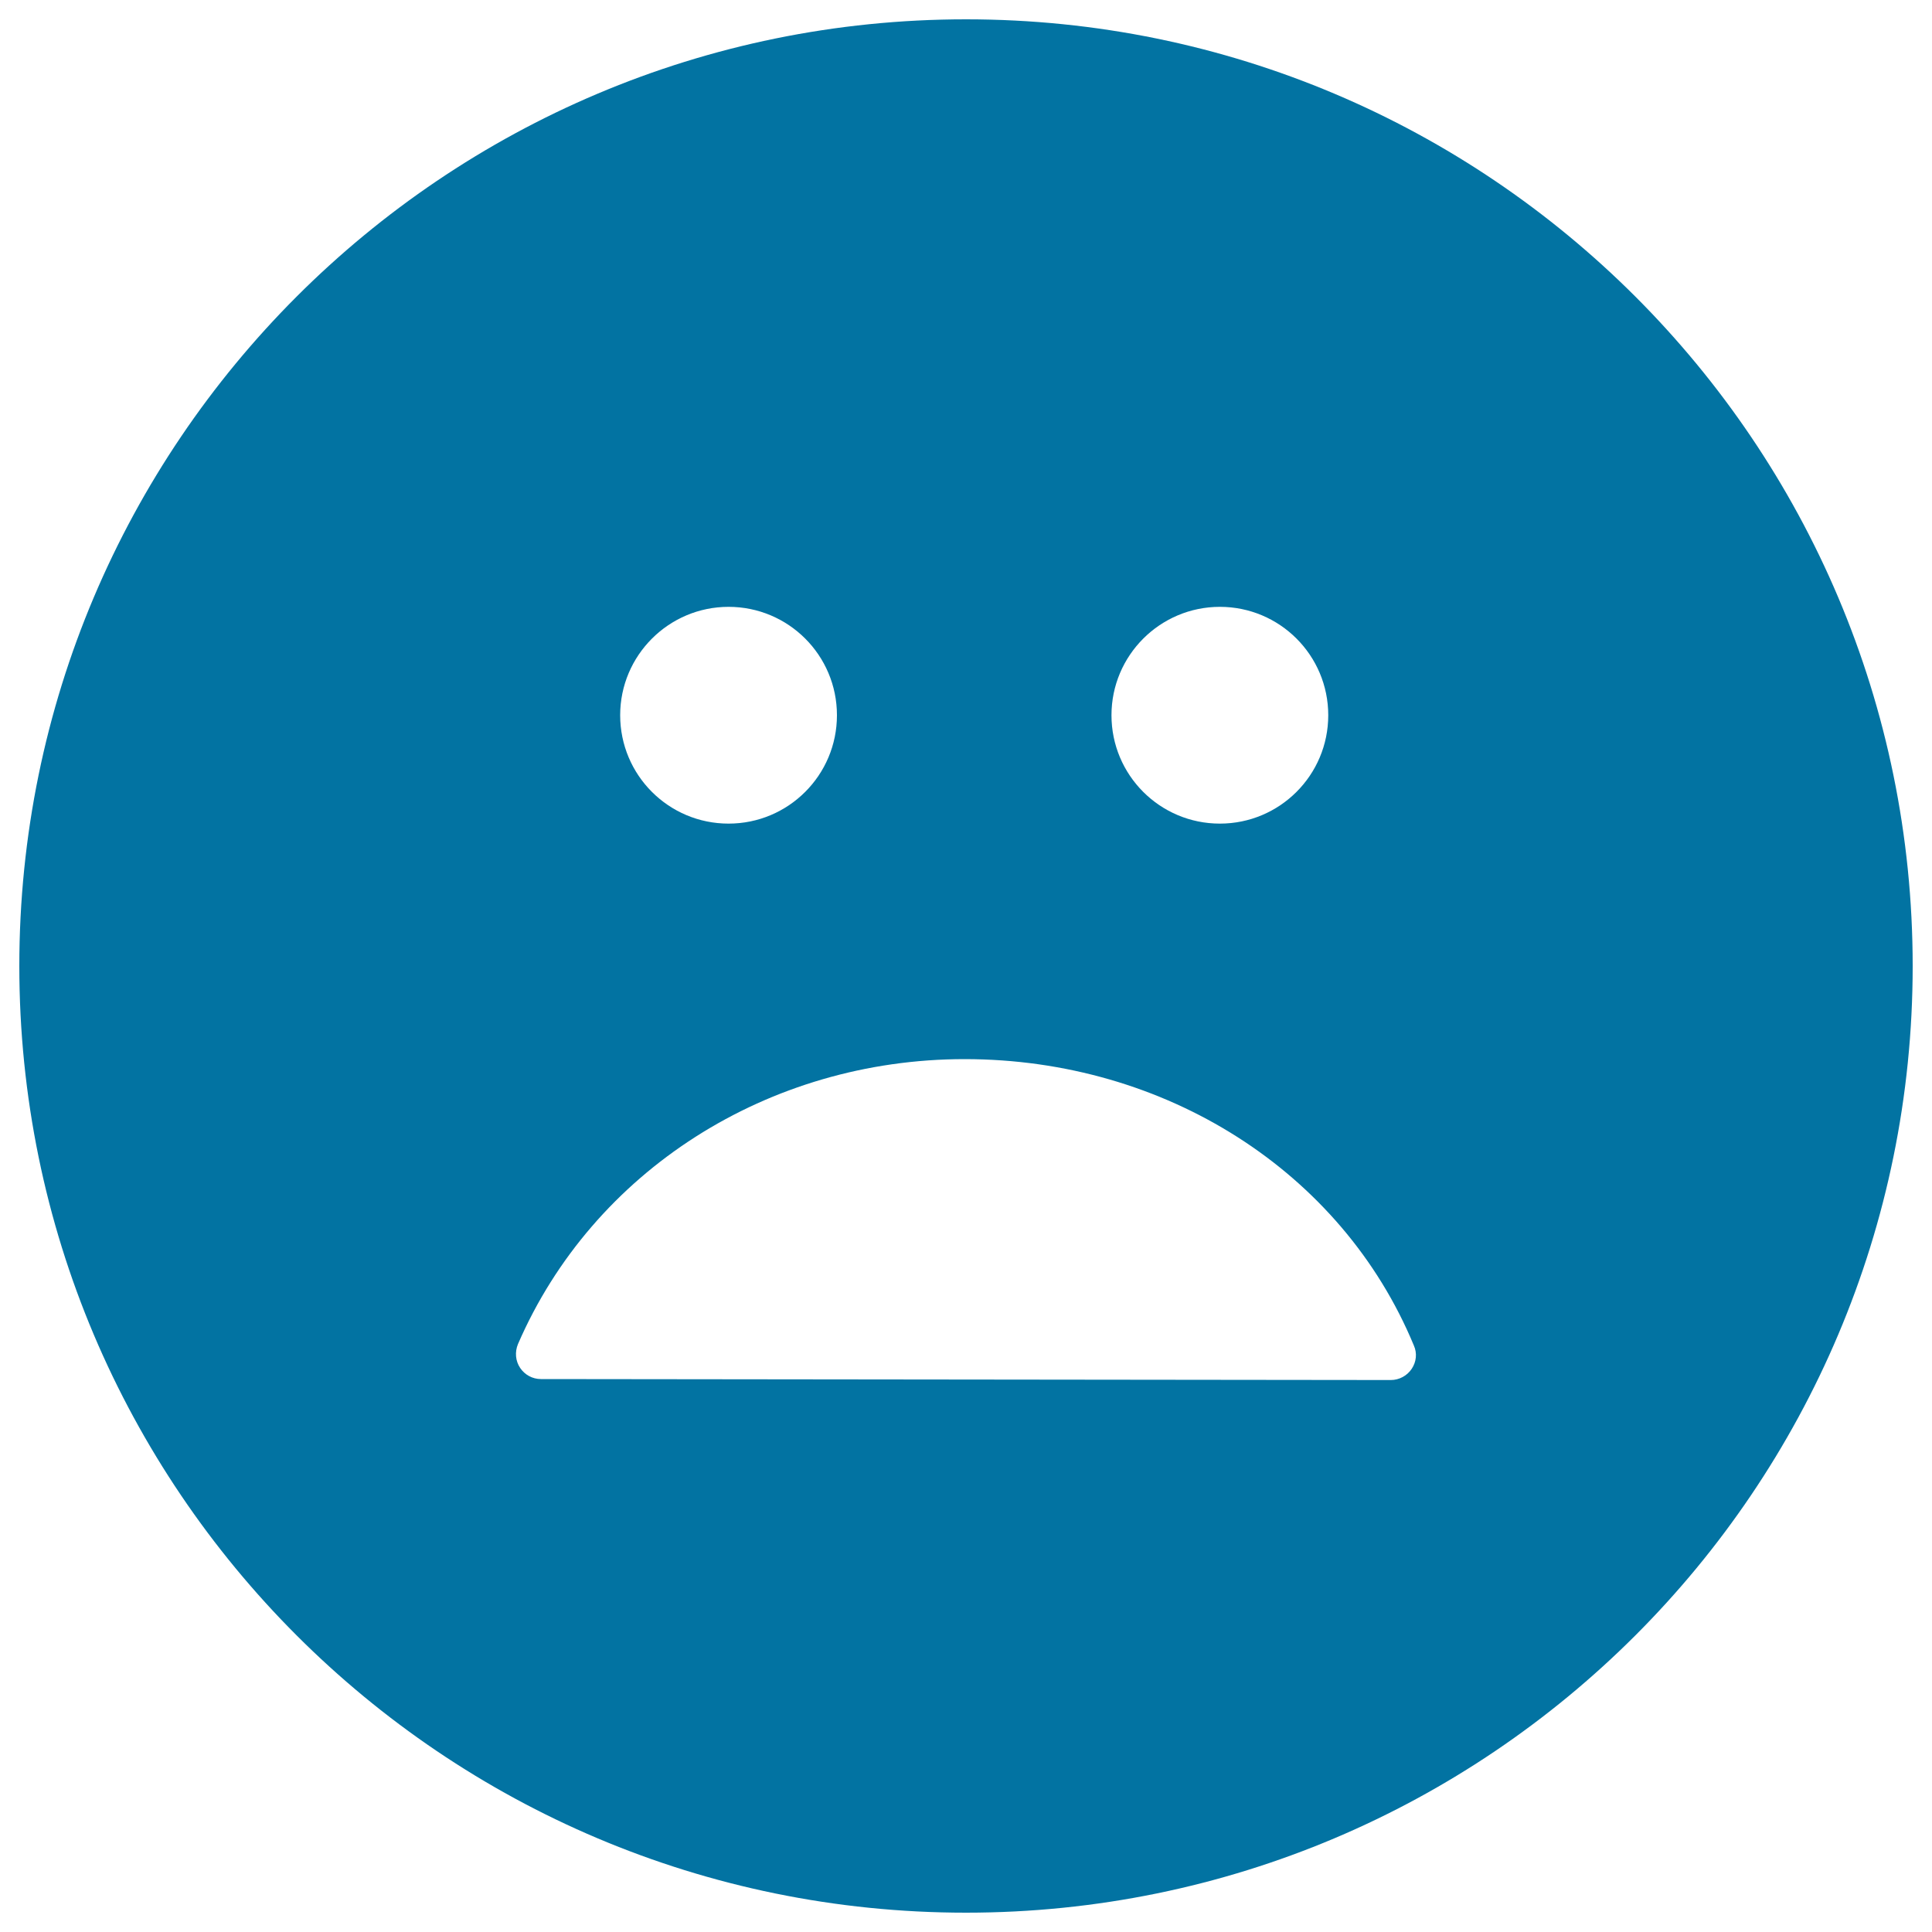 <svg xmlns="http://www.w3.org/2000/svg" viewBox="0 0 1000 1000" style="fill:#0273a2">
<title>Disappointed Emoticon Face SVG icon</title>
<g><g><path d="M500,10C229.4,10,10,229.4,10,500c0,270.6,219.4,490,490,490c270.6,0,490-219.4,490-490C990,229.4,770.6,10,500,10z M631.4,314.1c31,0,56.1,25.1,56.1,56.1c0,31-25.1,56.1-56.1,56.1c-31,0-56.1-25.1-56.1-56.1C575.3,339.2,600.5,314.1,631.4,314.1z M377.1,314.1c31,0,56.1,25.1,56.1,56.1c0,31-25.1,56.1-56.1,56.1c-31,0-56.1-25.1-56.1-56.1C321,339.2,346.2,314.1,377.1,314.1z M730.7,708.5c-2.4,3.6-6.5,5.8-10.8,5.8c0,0,0,0,0,0L280,713.8c-4.4,0-8.4-2.2-10.8-5.8c-2.4-3.6-2.8-8.2-1.1-12.3c38.8-89.6,129.5-147.5,231.2-147.5c103.9,0,195.2,58.2,232.5,148.2C733.6,700.4,733.1,704.9,730.7,708.5z"/></g></g>
</svg>